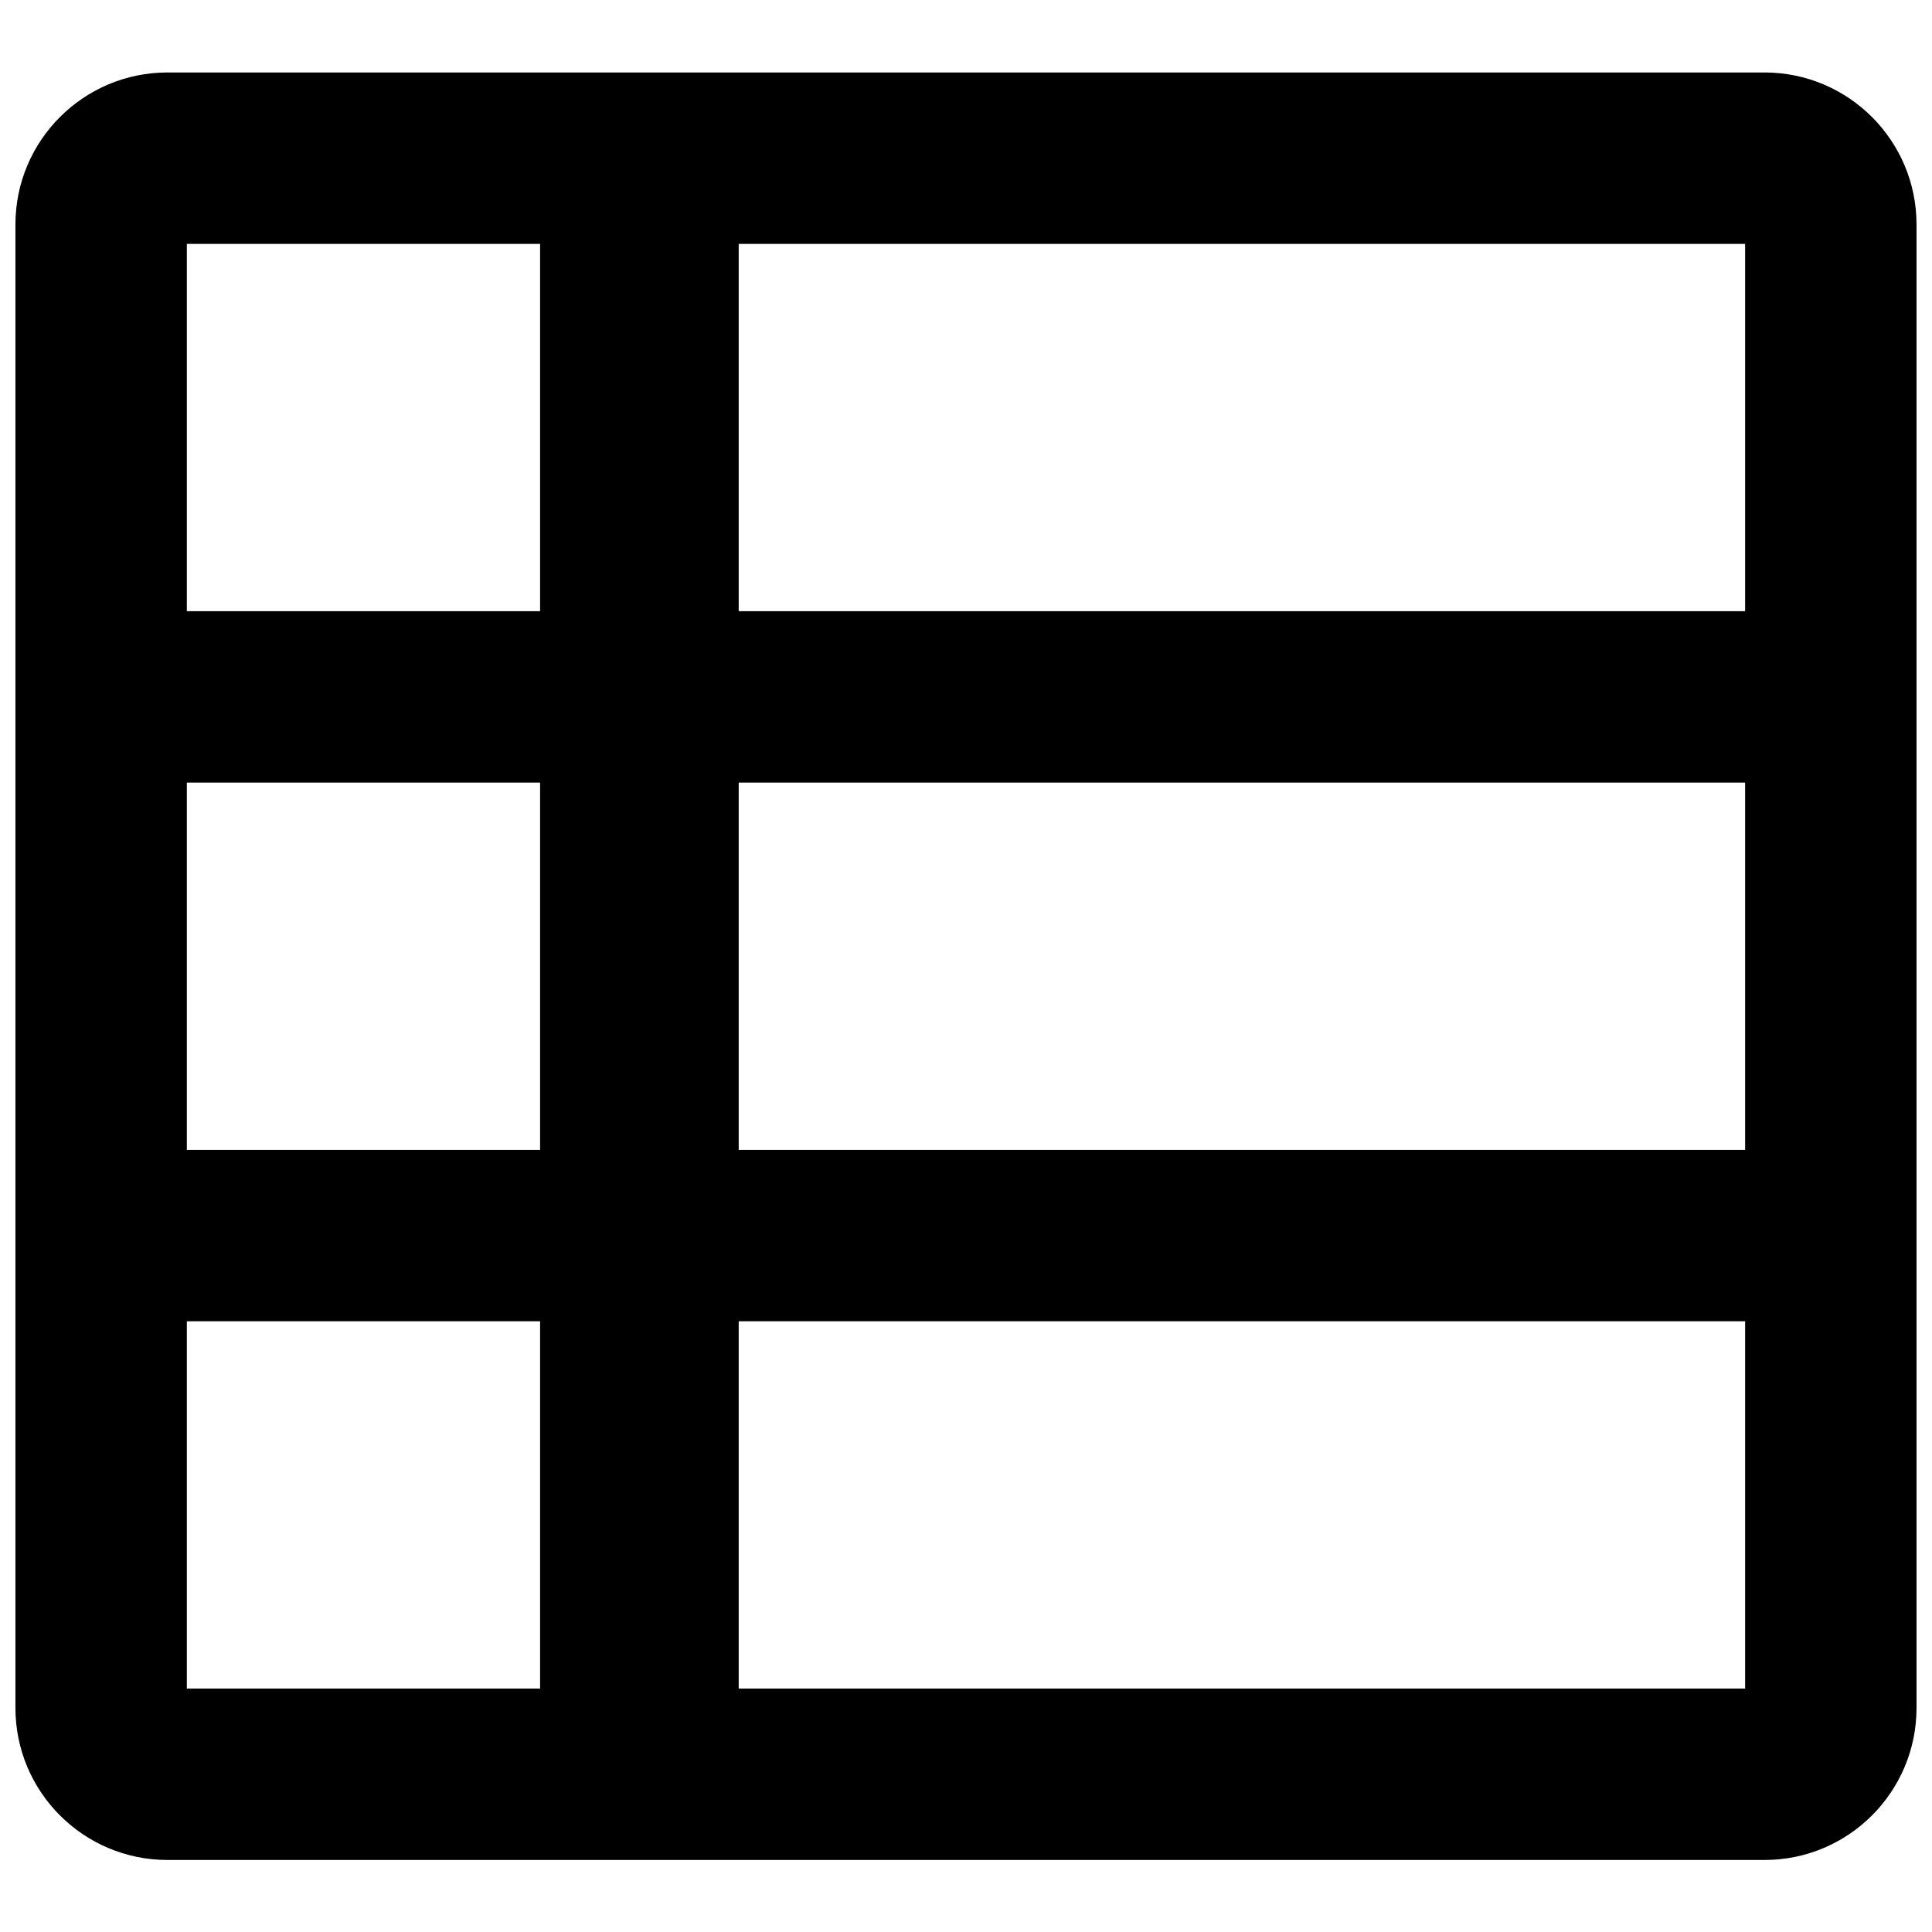 <?xml version="1.0" encoding="UTF-8"?>
<!-- Uploaded to: ICON Repo, www.svgrepo.com, Generator: ICON Repo Mixer Tools -->
<svg width="800px" height="800px" version="1.1" viewBox="144 144 512 512" xmlns="http://www.w3.org/2000/svg">
 <defs>
  <clipPath id="a">
   <path d="m148.09 163h503.81v474h-503.81z"/>
  </clipPath>
 </defs>
 <g clip-path="url(#a)">
  <path d="m148.09 596.61c0 22.262 18.047 40.305 40.305 40.305h423.2c22.262 0 40.305-18.043 40.305-40.305v-393.1c0-22.258-18.043-40.305-40.305-40.305h-423.2c-22.258 0-40.305 18.047-40.305 40.305zm45.426-387.98v97.336h93.613v-97.336zm0 240.1v-97.34h93.613v97.34zm0 142.76v-97.34h93.613v97.34zm412.96-382.86h-266.71v97.336h266.71zm0 142.76h-266.71v97.34h266.71zm0 142.76h-266.71v97.34h266.71z" fill-rule="evenodd"/>
 </g>
</svg>